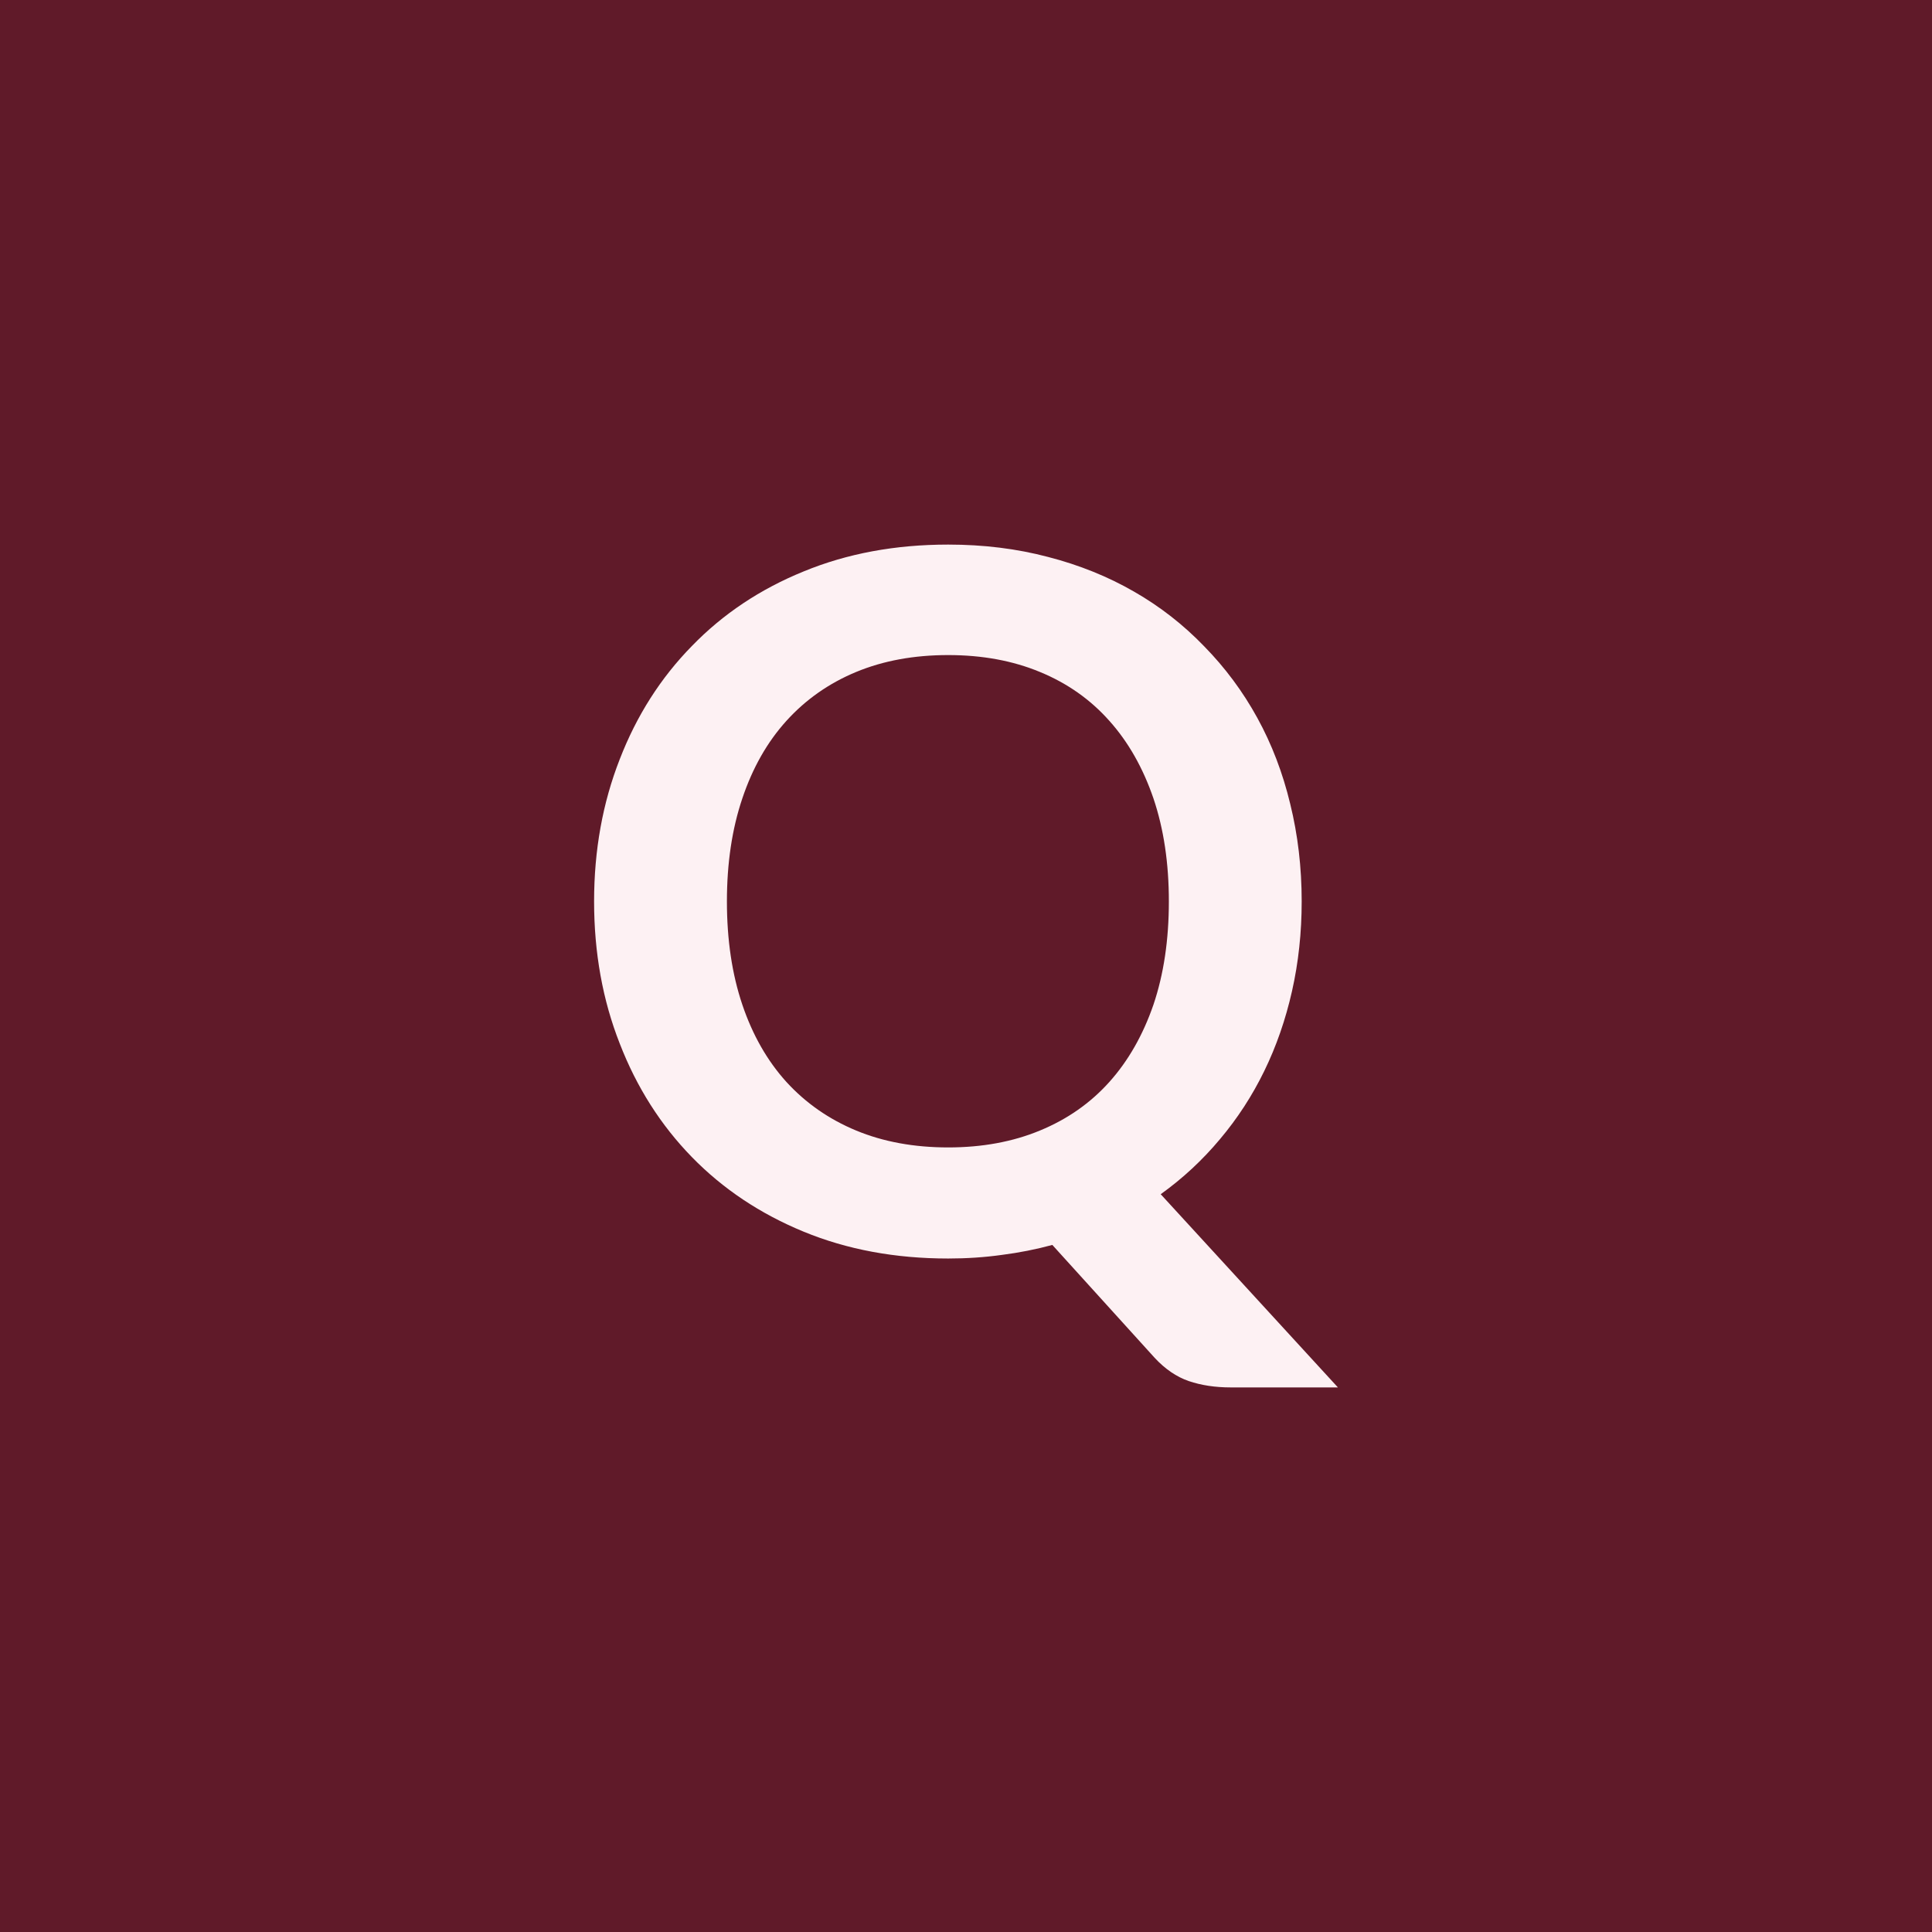 <svg xmlns="http://www.w3.org/2000/svg" width="64" height="64" viewBox="0 0 64 64"><rect width="100%" height="100%" fill="#601a29"/><path fill="#fdf1f3" d="M24.08 29.86q0 1.91.51 3.42t1.46 2.56q.96 1.05 2.31 1.61t3.05.56q1.69 0 3.04-.56 1.36-.56 2.3-1.61t1.46-2.56q.51-1.51.51-3.42 0-1.9-.51-3.41-.52-1.52-1.46-2.57-.94-1.06-2.3-1.62-1.35-.56-3.04-.56-1.7 0-3.05.56t-2.31 1.62q-.95 1.05-1.46 2.57-.51 1.51-.51 3.41m14.37 9.7 5.87 6.4h-3.55q-.77 0-1.39-.21-.61-.21-1.13-.77l-3.39-3.74q-.81.22-1.67.33-.86.12-1.78.12-2.63 0-4.79-.89t-3.7-2.47q-1.55-1.59-2.39-3.76-.85-2.16-.85-4.71 0-2.54.85-4.71.84-2.17 2.39-3.75 1.54-1.59 3.7-2.47 2.16-.89 4.79-.89 1.76 0 3.31.41 1.55.4 2.85 1.15 1.29.74 2.32 1.81 1.04 1.06 1.76 2.37t1.09 2.85q.38 1.54.38 3.23 0 1.55-.32 2.97t-.92 2.65-1.47 2.26q-.86 1.03-1.96 1.82"/></svg>